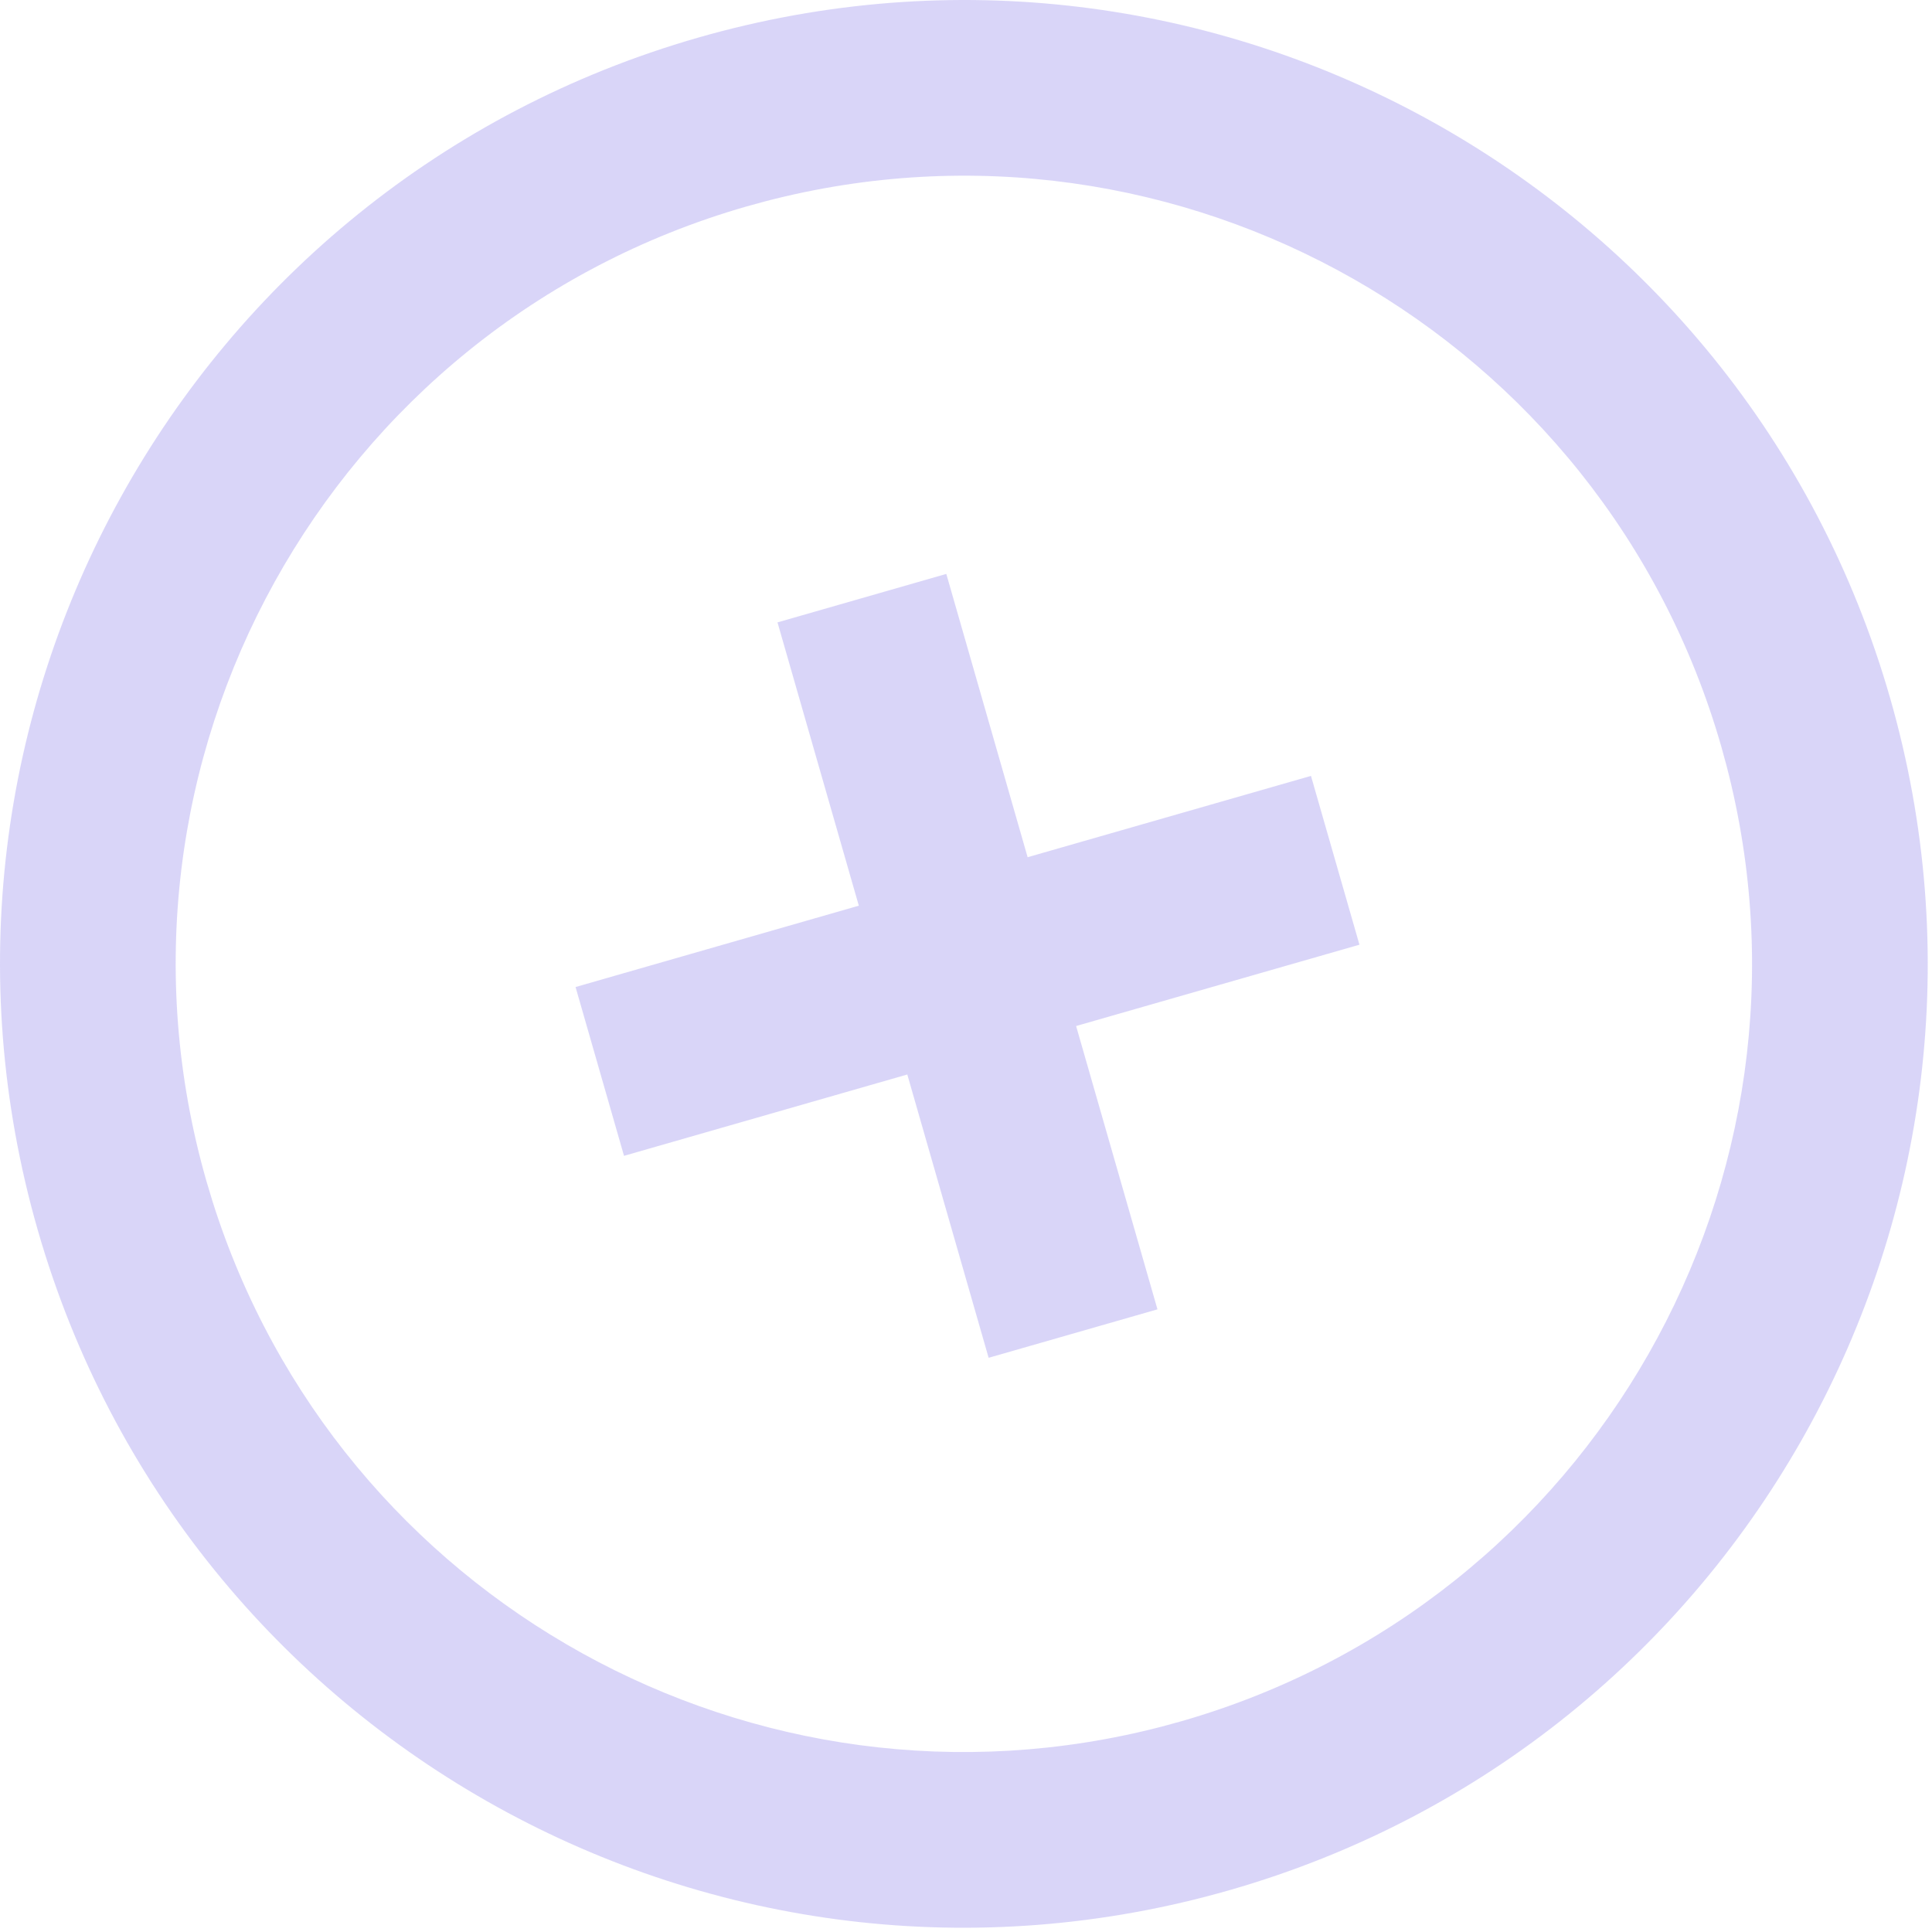 <svg xmlns="http://www.w3.org/2000/svg" width="88" height="88" viewBox="0 0 88 88" fill="none">
<path d="M31.791 1.716C55.09 -4.974 79.401 8.491 86.091 31.791C92.78 55.09 79.315 79.401 56.015 86.091C32.716 92.78 8.405 79.315 1.716 56.015C-4.974 32.716 8.491 8.405 31.791 1.716ZM78.401 33.999C73.017 15.244 53.669 4.281 34.892 9.161L33.999 9.405C14.946 14.875 3.935 34.755 9.405 53.807L9.672 54.695C15.404 72.907 34.435 83.447 52.914 78.645L53.807 78.401C72.562 73.016 83.525 53.669 78.645 34.892L78.401 33.999ZM46.807 39.045L59.713 35.341L61.921 43.03L49.015 46.734L52.721 59.639L45.031 61.846L41.326 48.942L28.423 52.647L26.216 44.958L39.118 41.253L35.414 28.349L43.103 26.141L46.807 39.045Z" fill="#B5ADF2" fill-opacity="0.5"/>
</svg>
